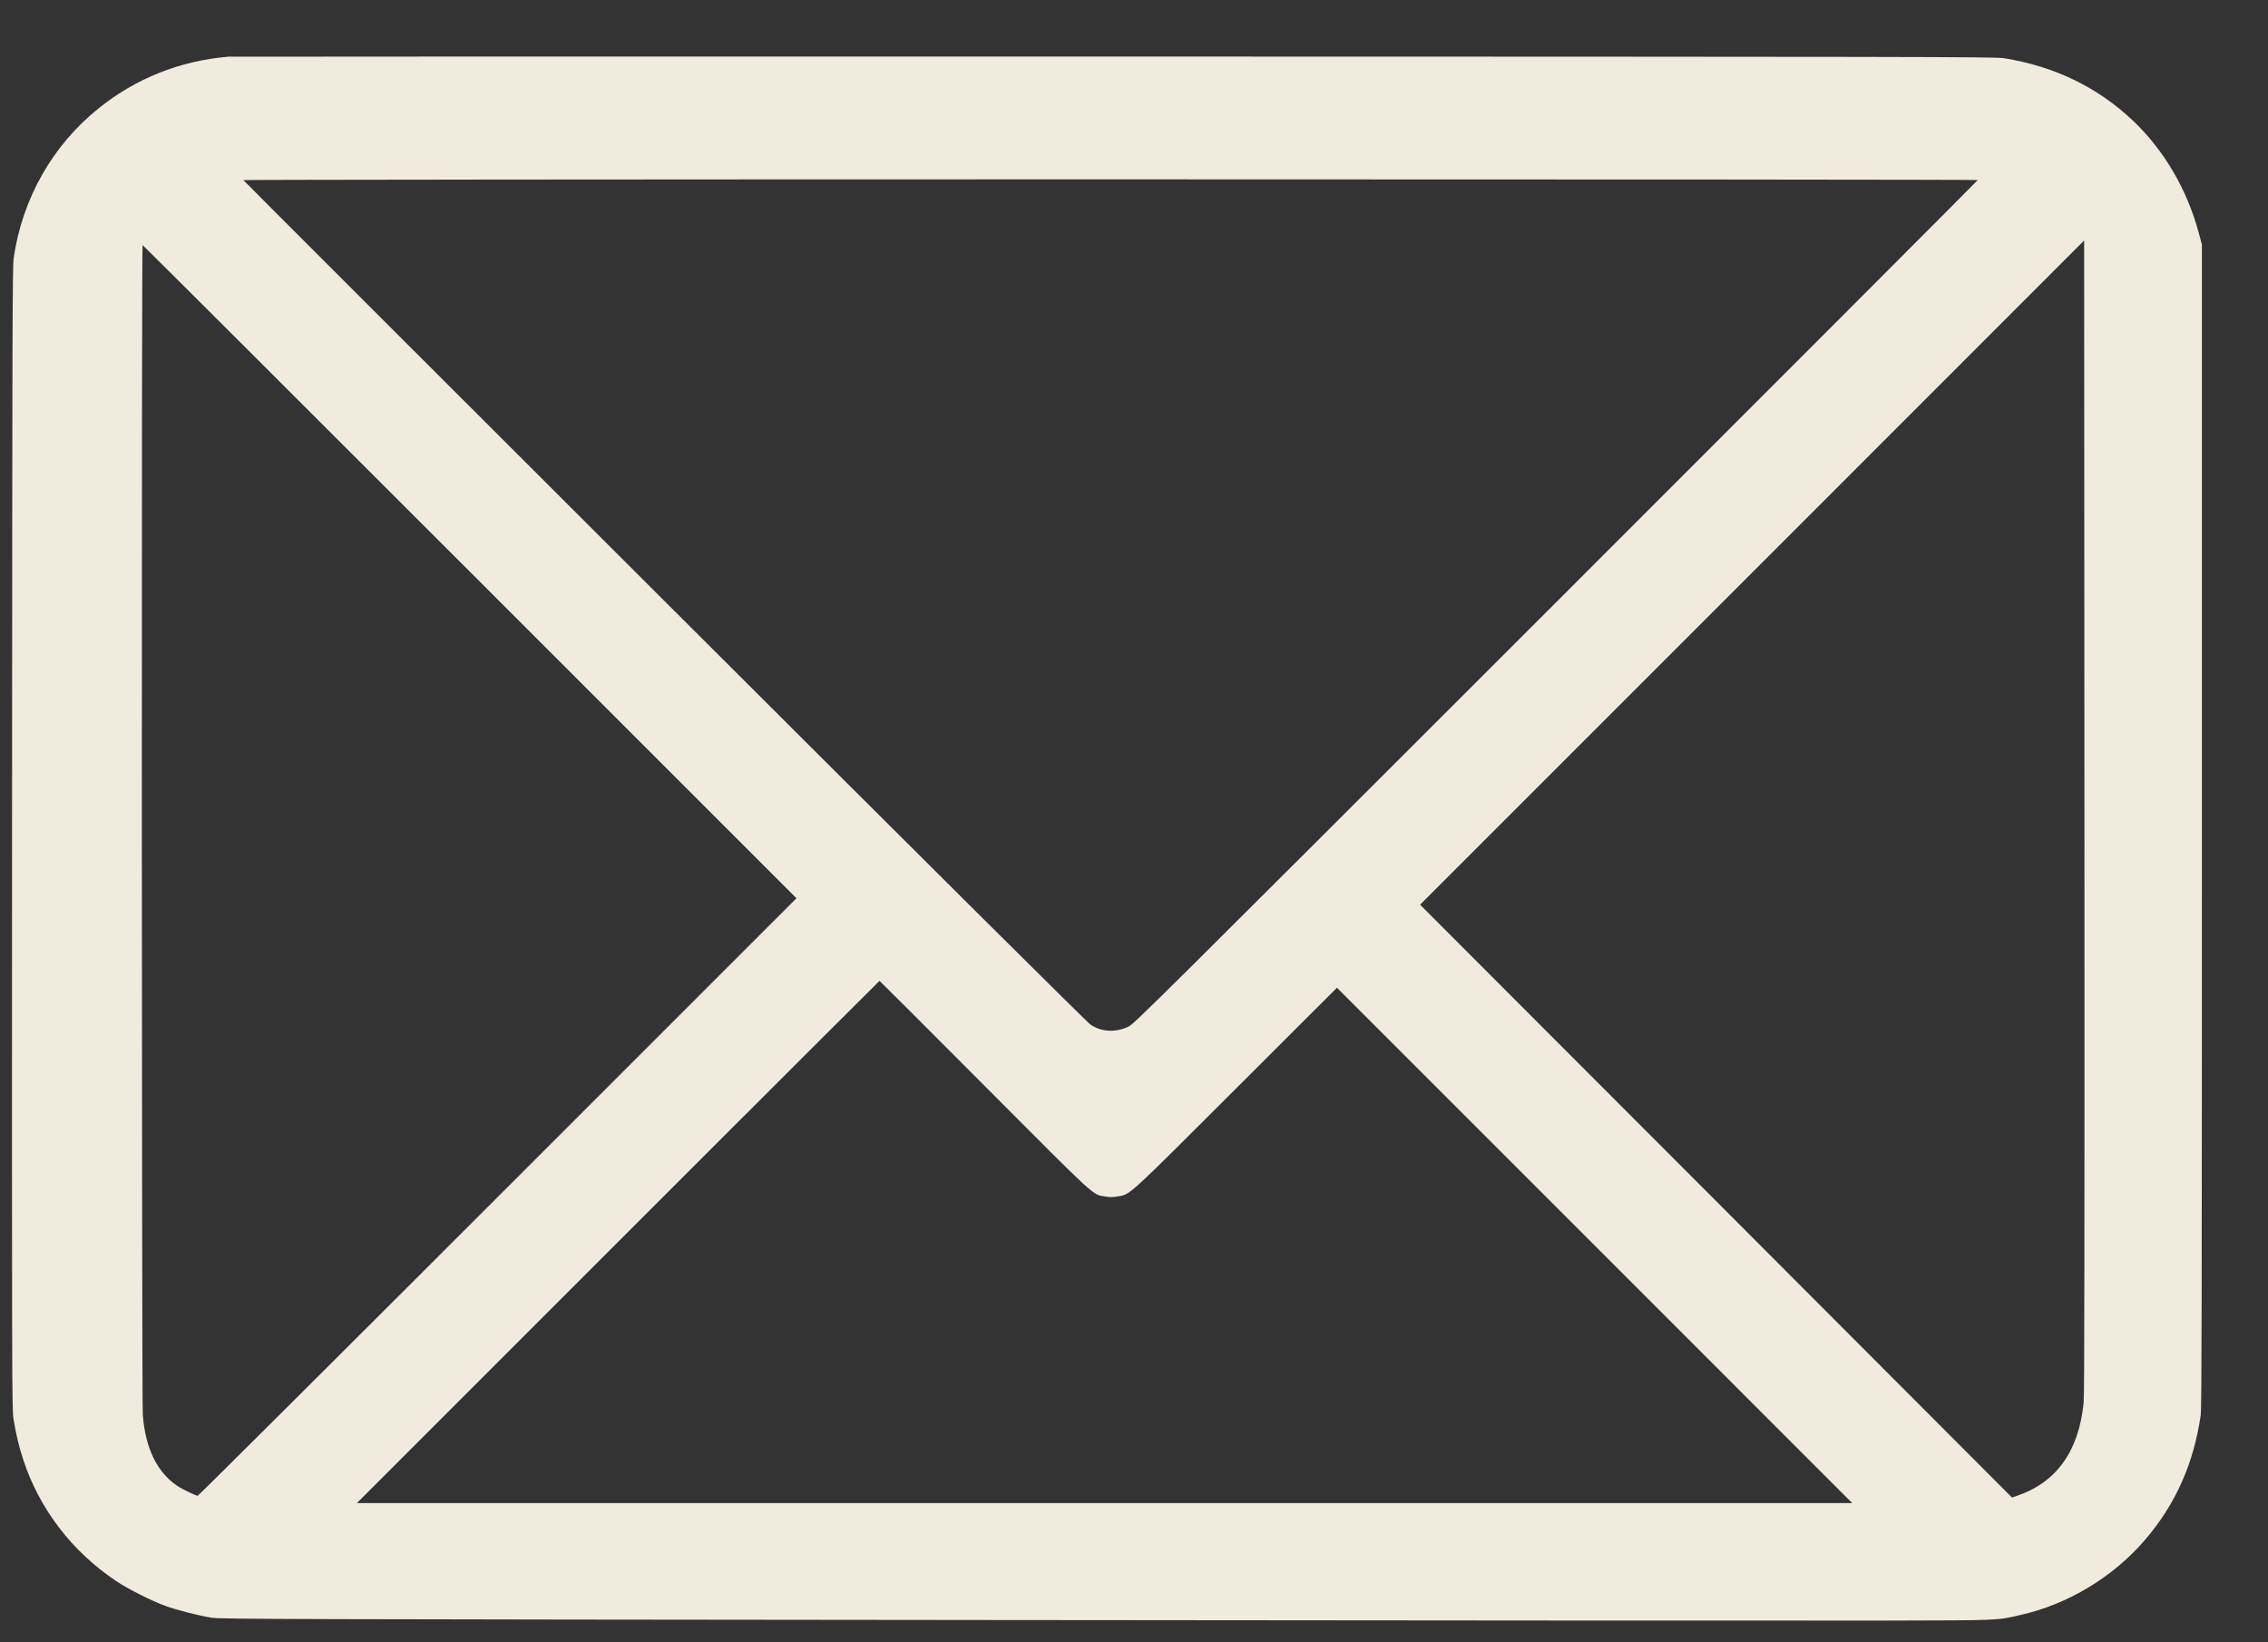 <?xml version="1.0" encoding="UTF-8"?> <svg xmlns="http://www.w3.org/2000/svg" width="29" height="21" viewBox="0 0 29 21" fill="none"><rect x="0" y="0" width="29" height="21" fill="#333333" stroke="none"/> <path fill-rule="evenodd" clip-rule="evenodd" d="M2.917 0.725C2.301 0.778 1.741 1.001 1.266 1.381C0.674 1.855 0.287 2.534 0.175 3.298C0.159 3.409 0.157 4.185 0.154 10.716C0.152 17.644 0.153 18.018 0.172 18.14C0.204 18.338 0.245 18.509 0.301 18.677C0.511 19.305 0.924 19.841 1.487 20.218C1.637 20.318 1.935 20.469 2.111 20.533C2.253 20.585 2.536 20.658 2.701 20.685C2.816 20.704 3.469 20.706 12.781 20.715C18.258 20.721 23.356 20.724 24.11 20.722C25.605 20.718 25.523 20.722 25.837 20.65C26.442 20.514 27.018 20.166 27.425 19.693C27.818 19.236 28.05 18.716 28.14 18.093C28.152 18.008 28.155 16.588 28.155 10.558V3.128L28.112 2.969C27.963 2.418 27.667 1.915 27.271 1.541C26.821 1.115 26.27 0.848 25.622 0.744C25.515 0.726 24.548 0.725 14.235 0.723C8.036 0.722 2.943 0.723 2.917 0.725ZM25.289 2.302C25.289 2.307 22.864 4.736 19.899 7.7C14.831 12.766 14.504 13.091 14.432 13.126C14.267 13.205 14.088 13.197 13.947 13.104C13.902 13.074 12.027 11.21 8.497 7.686C5.537 4.731 3.114 2.309 3.112 2.303C3.11 2.298 8.099 2.293 14.199 2.293C20.299 2.293 25.289 2.297 25.289 2.302ZM26.643 17.933C26.582 18.549 26.303 18.945 25.809 19.12L25.727 19.149L21.943 15.358L18.158 11.568L22.404 7.322L26.649 3.075L26.653 10.438C26.655 15.782 26.653 17.837 26.643 17.933ZM6.008 7.31L10.184 11.486L6.364 15.306C4.263 17.407 2.537 19.126 2.528 19.126C2.503 19.126 2.324 19.039 2.264 18.998C2.006 18.82 1.861 18.522 1.826 18.095C1.812 17.919 1.809 3.134 1.823 3.134C1.828 3.134 3.711 5.013 6.008 7.31ZM12.589 13.884C14.053 15.353 13.963 15.271 14.135 15.3C14.194 15.31 14.232 15.309 14.291 15.299C14.459 15.268 14.393 15.328 15.802 13.921L17.095 12.63L20.39 15.925L23.684 19.22H14.124H4.563L7.902 15.881C9.738 14.045 11.243 12.542 11.246 12.542C11.249 12.542 11.854 13.146 12.589 13.884Z" fill="#F1EBDE"></path> </svg> 